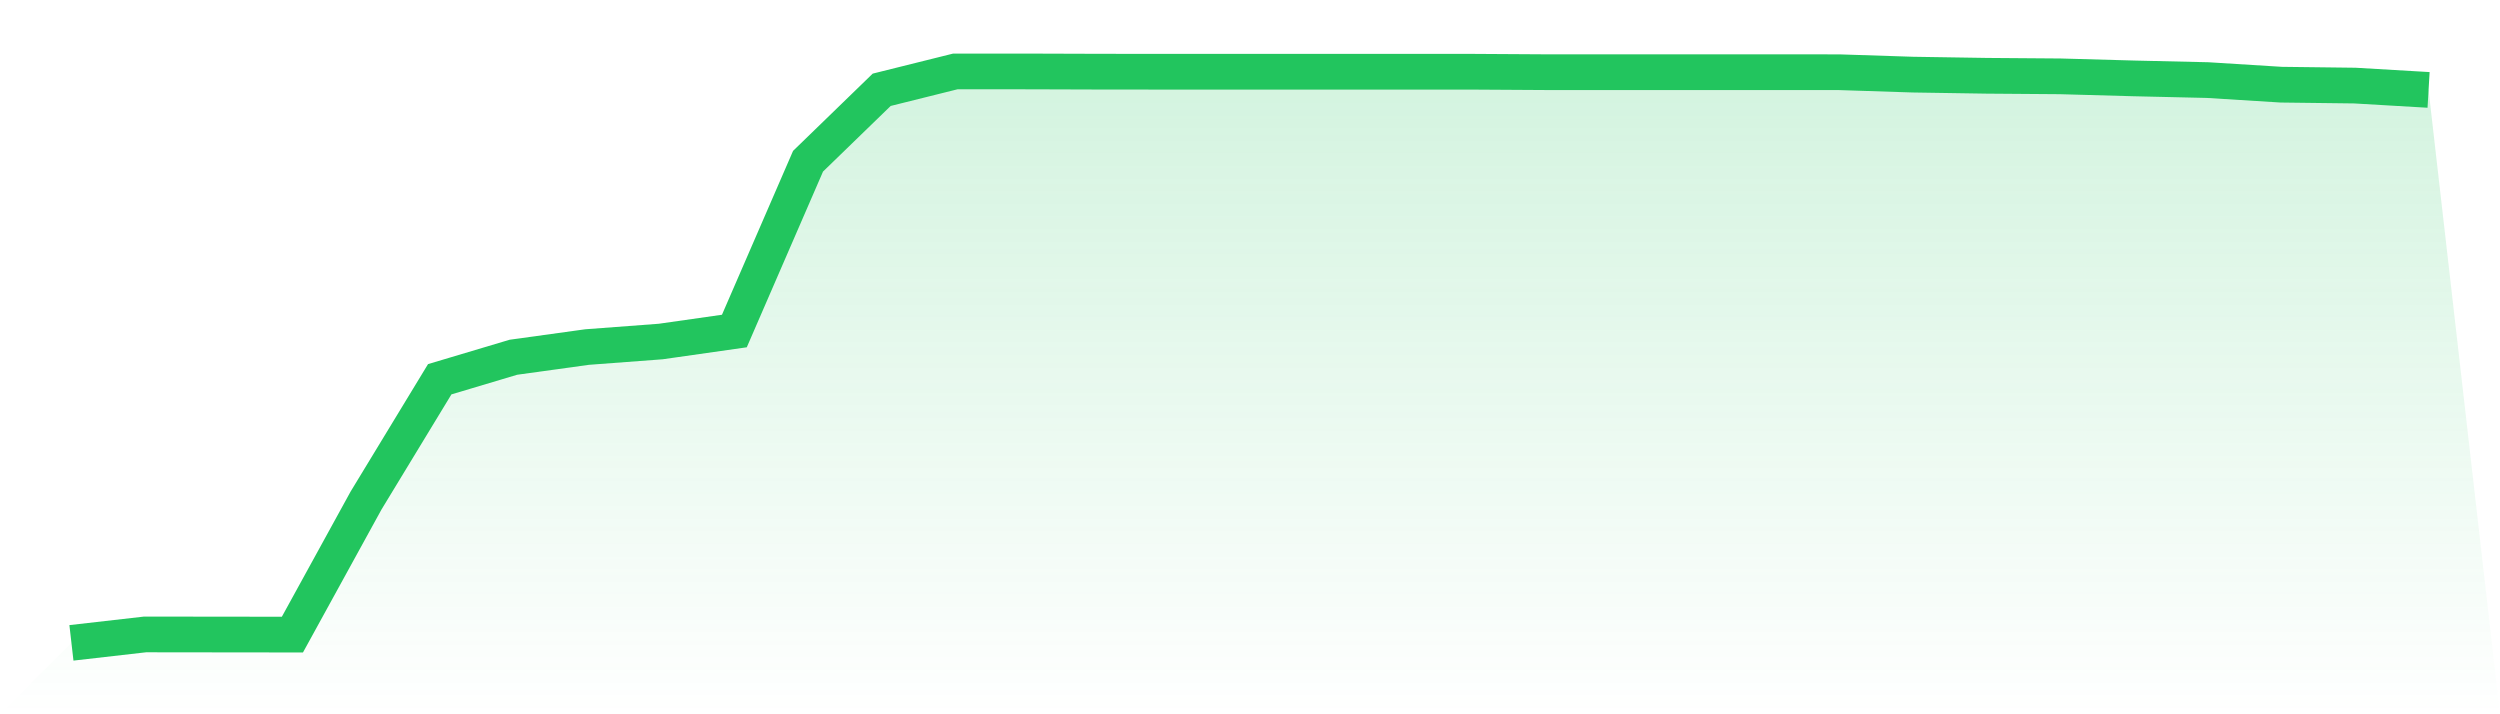 <svg viewBox="0 0 140 40" xmlns="http://www.w3.org/2000/svg">
<defs>
<linearGradient id="gradient" x1="0" x2="0" y1="0" y2="1">
<stop offset="0%" stop-color="#22c55e" stop-opacity="0.2"/>
<stop offset="100%" stop-color="#22c55e" stop-opacity="0"/>
</linearGradient>
</defs>
<path d="M4,36 L4,36 L8.125,35.528 L12.25,35.533 L16.375,35.538 L20.5,28.028 L24.625,21.238 L28.75,20.006 L32.875,19.435 L37,19.125 L41.125,18.537 L45.25,9.029 L49.375,5.028 L53.5,4 L57.625,4.001 L61.75,4.014 L65.875,4.017 L70,4.018 L74.125,4.017 L78.25,4.017 L82.375,4.017 L86.5,4.042 L90.625,4.042 L94.75,4.042 L98.875,4.042 L103,4.045 L107.125,4.179 L111.25,4.244 L115.375,4.275 L119.5,4.39 L123.625,4.485 L127.75,4.742 L131.875,4.793 L136,5.035 L140,40 L0,40 z" fill="url(#gradient)"/>
<path d="M4,36 L4,36 L8.125,35.528 L12.25,35.533 L16.375,35.538 L20.5,28.028 L24.625,21.238 L28.75,20.006 L32.875,19.435 L37,19.125 L41.125,18.537 L45.25,9.029 L49.375,5.028 L53.5,4 L57.625,4.001 L61.75,4.014 L65.875,4.017 L70,4.018 L74.125,4.017 L78.25,4.017 L82.375,4.017 L86.5,4.042 L90.625,4.042 L94.75,4.042 L98.875,4.042 L103,4.045 L107.125,4.179 L111.25,4.244 L115.375,4.275 L119.5,4.39 L123.625,4.485 L127.75,4.742 L131.875,4.793 L136,5.035" fill="none" stroke="#22c55e" stroke-width="2"/>
</svg>